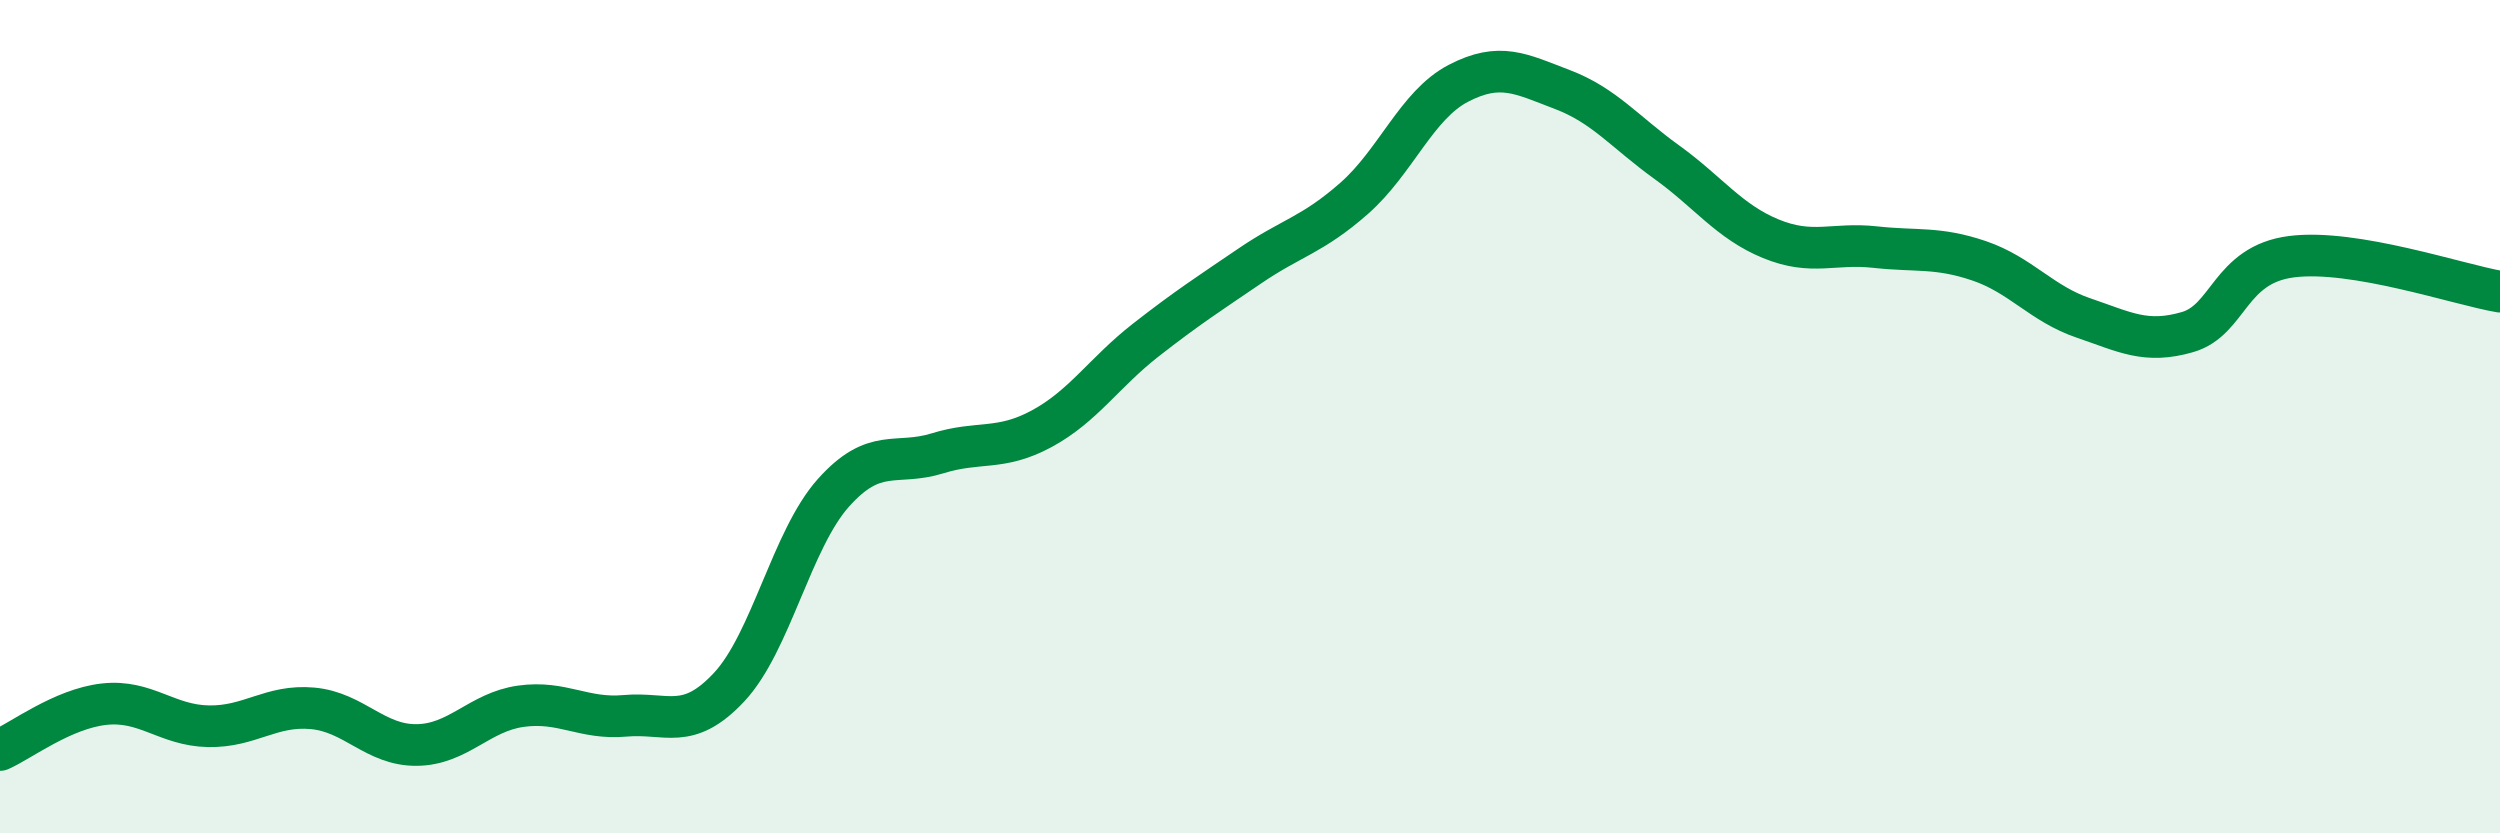 
    <svg width="60" height="20" viewBox="0 0 60 20" xmlns="http://www.w3.org/2000/svg">
      <path
        d="M 0,18 C 0.5,17.78 1.5,17.01 2.5,16.9 C 3.5,16.79 4,17.41 5,17.43 C 6,17.45 6.5,16.91 7.5,17 C 8.5,17.09 9,17.89 10,17.88 C 11,17.87 11.5,17.09 12.5,16.95 C 13.5,16.81 14,17.27 15,17.18 C 16,17.09 16.5,17.56 17.5,16.49 C 18.5,15.42 19,12.95 20,11.83 C 21,10.71 21.5,11.19 22.5,10.88 C 23.5,10.57 24,10.83 25,10.29 C 26,9.75 26.5,8.94 27.5,8.16 C 28.5,7.38 29,7.06 30,6.38 C 31,5.7 31.5,5.64 32.5,4.76 C 33.5,3.88 34,2.52 35,2 C 36,1.48 36.5,1.77 37.5,2.15 C 38.5,2.53 39,3.17 40,3.89 C 41,4.61 41.5,5.32 42.5,5.73 C 43.5,6.14 44,5.82 45,5.93 C 46,6.04 46.5,5.92 47.5,6.26 C 48.5,6.6 49,7.29 50,7.63 C 51,7.97 51.5,8.26 52.5,7.97 C 53.5,7.68 53.5,6.35 55,6.16 C 56.5,5.97 59,6.83 60,7L60 20L0 20Z"
        fill="#008740"
        opacity="0.1"
        stroke-linecap="round"
        stroke-linejoin="round"
      />
      <path
        d="M 0,18 C 0.5,17.78 1.5,17.01 2.5,16.9 C 3.5,16.79 4,17.41 5,17.43 C 6,17.45 6.5,16.91 7.5,17 C 8.5,17.09 9,17.89 10,17.88 C 11,17.87 11.5,17.09 12.5,16.95 C 13.5,16.81 14,17.27 15,17.18 C 16,17.09 16.5,17.56 17.5,16.49 C 18.5,15.42 19,12.95 20,11.83 C 21,10.71 21.5,11.19 22.5,10.88 C 23.5,10.57 24,10.83 25,10.29 C 26,9.75 26.5,8.94 27.5,8.16 C 28.5,7.38 29,7.06 30,6.38 C 31,5.7 31.5,5.64 32.5,4.76 C 33.5,3.88 34,2.52 35,2 C 36,1.48 36.5,1.77 37.5,2.15 C 38.5,2.53 39,3.17 40,3.89 C 41,4.61 41.5,5.32 42.5,5.73 C 43.5,6.14 44,5.82 45,5.93 C 46,6.04 46.5,5.92 47.5,6.26 C 48.5,6.6 49,7.29 50,7.63 C 51,7.97 51.5,8.26 52.5,7.97 C 53.5,7.68 53.5,6.35 55,6.16 C 56.5,5.97 59,6.83 60,7"
        stroke="#008740"
        stroke-width="1"
        fill="none"
        stroke-linecap="round"
        stroke-linejoin="round"
      />
    </svg>
  